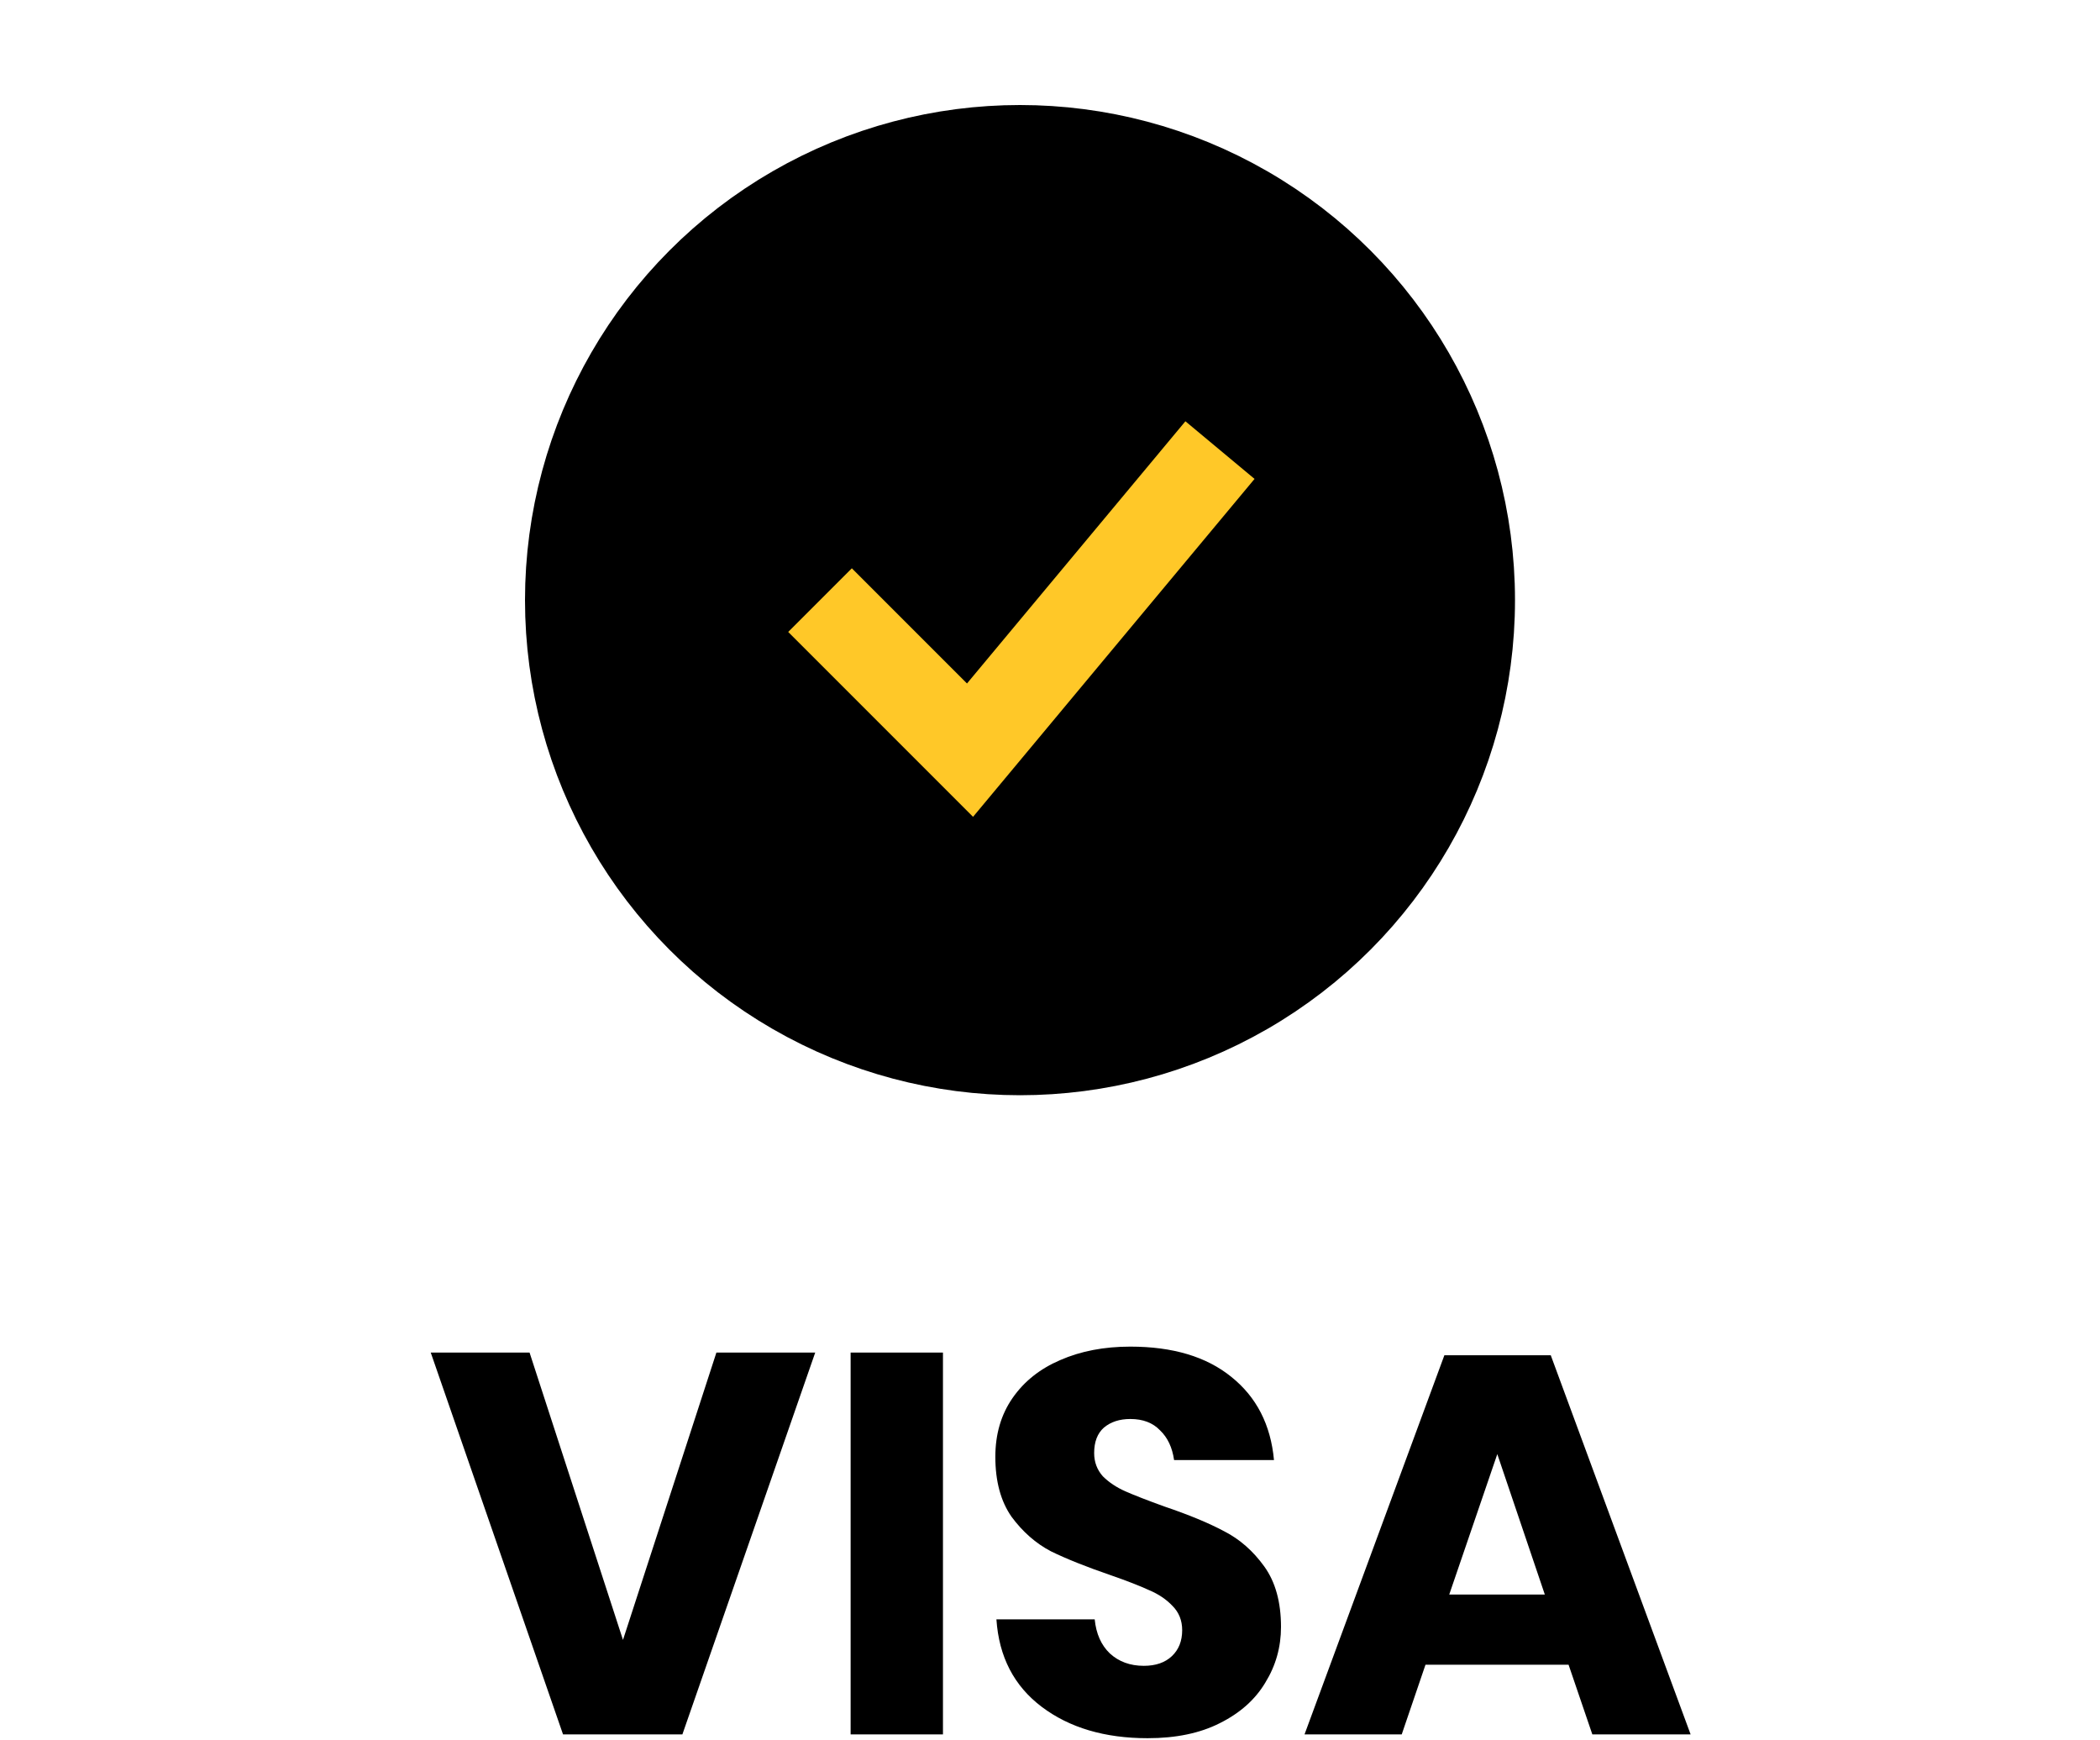 <svg width="35" height="29" viewBox="0 0 35 29" fill="none" xmlns="http://www.w3.org/2000/svg">
<path d="M8.826 22.538L10.383 27.326L11.94 22.538H13.587L11.373 28.901H9.384L7.179 22.538H8.826ZM15.716 22.538V28.901H14.177V22.538H15.716ZM21.35 27.11C21.35 27.446 21.263 27.755 21.089 28.037C20.921 28.319 20.669 28.544 20.333 28.712C20.003 28.88 19.601 28.964 19.127 28.964C18.413 28.964 17.825 28.79 17.363 28.442C16.901 28.094 16.649 27.608 16.607 26.984H18.245C18.269 27.224 18.353 27.413 18.497 27.551C18.647 27.689 18.836 27.758 19.064 27.758C19.262 27.758 19.418 27.704 19.532 27.596C19.646 27.488 19.703 27.344 19.703 27.164C19.703 27.002 19.649 26.867 19.541 26.759C19.439 26.651 19.31 26.564 19.154 26.498C18.998 26.426 18.782 26.342 18.506 26.246C18.104 26.108 17.774 25.976 17.516 25.85C17.264 25.718 17.045 25.526 16.859 25.274C16.679 25.016 16.589 24.683 16.589 24.275C16.589 23.897 16.685 23.57 16.877 23.294C17.069 23.018 17.333 22.808 17.669 22.664C18.011 22.514 18.401 22.439 18.839 22.439C19.547 22.439 20.108 22.607 20.522 22.943C20.942 23.279 21.179 23.741 21.233 24.329H19.568C19.538 24.119 19.46 23.954 19.334 23.834C19.214 23.708 19.049 23.645 18.839 23.645C18.659 23.645 18.512 23.693 18.398 23.789C18.29 23.885 18.236 24.026 18.236 24.212C18.236 24.362 18.284 24.491 18.38 24.599C18.482 24.701 18.608 24.785 18.758 24.851C18.908 24.917 19.124 25.001 19.406 25.103C19.814 25.241 20.147 25.379 20.405 25.517C20.663 25.649 20.885 25.844 21.071 26.102C21.257 26.36 21.35 26.696 21.35 27.11ZM26.143 27.74H23.758L23.362 28.901H21.742L24.073 22.583H25.846L28.177 28.901H26.539L26.143 27.74ZM25.747 26.57L24.955 24.23L24.154 26.57H25.747Z" fill="black"/>
<circle cx="17" cy="10" r="7.5" fill="black" stroke="black" stroke-width="1.5"/>
<path d="M13.667 10L16.167 12.5L20.333 7.5" stroke="#FFC828" stroke-width="1.5"/>
</svg>
